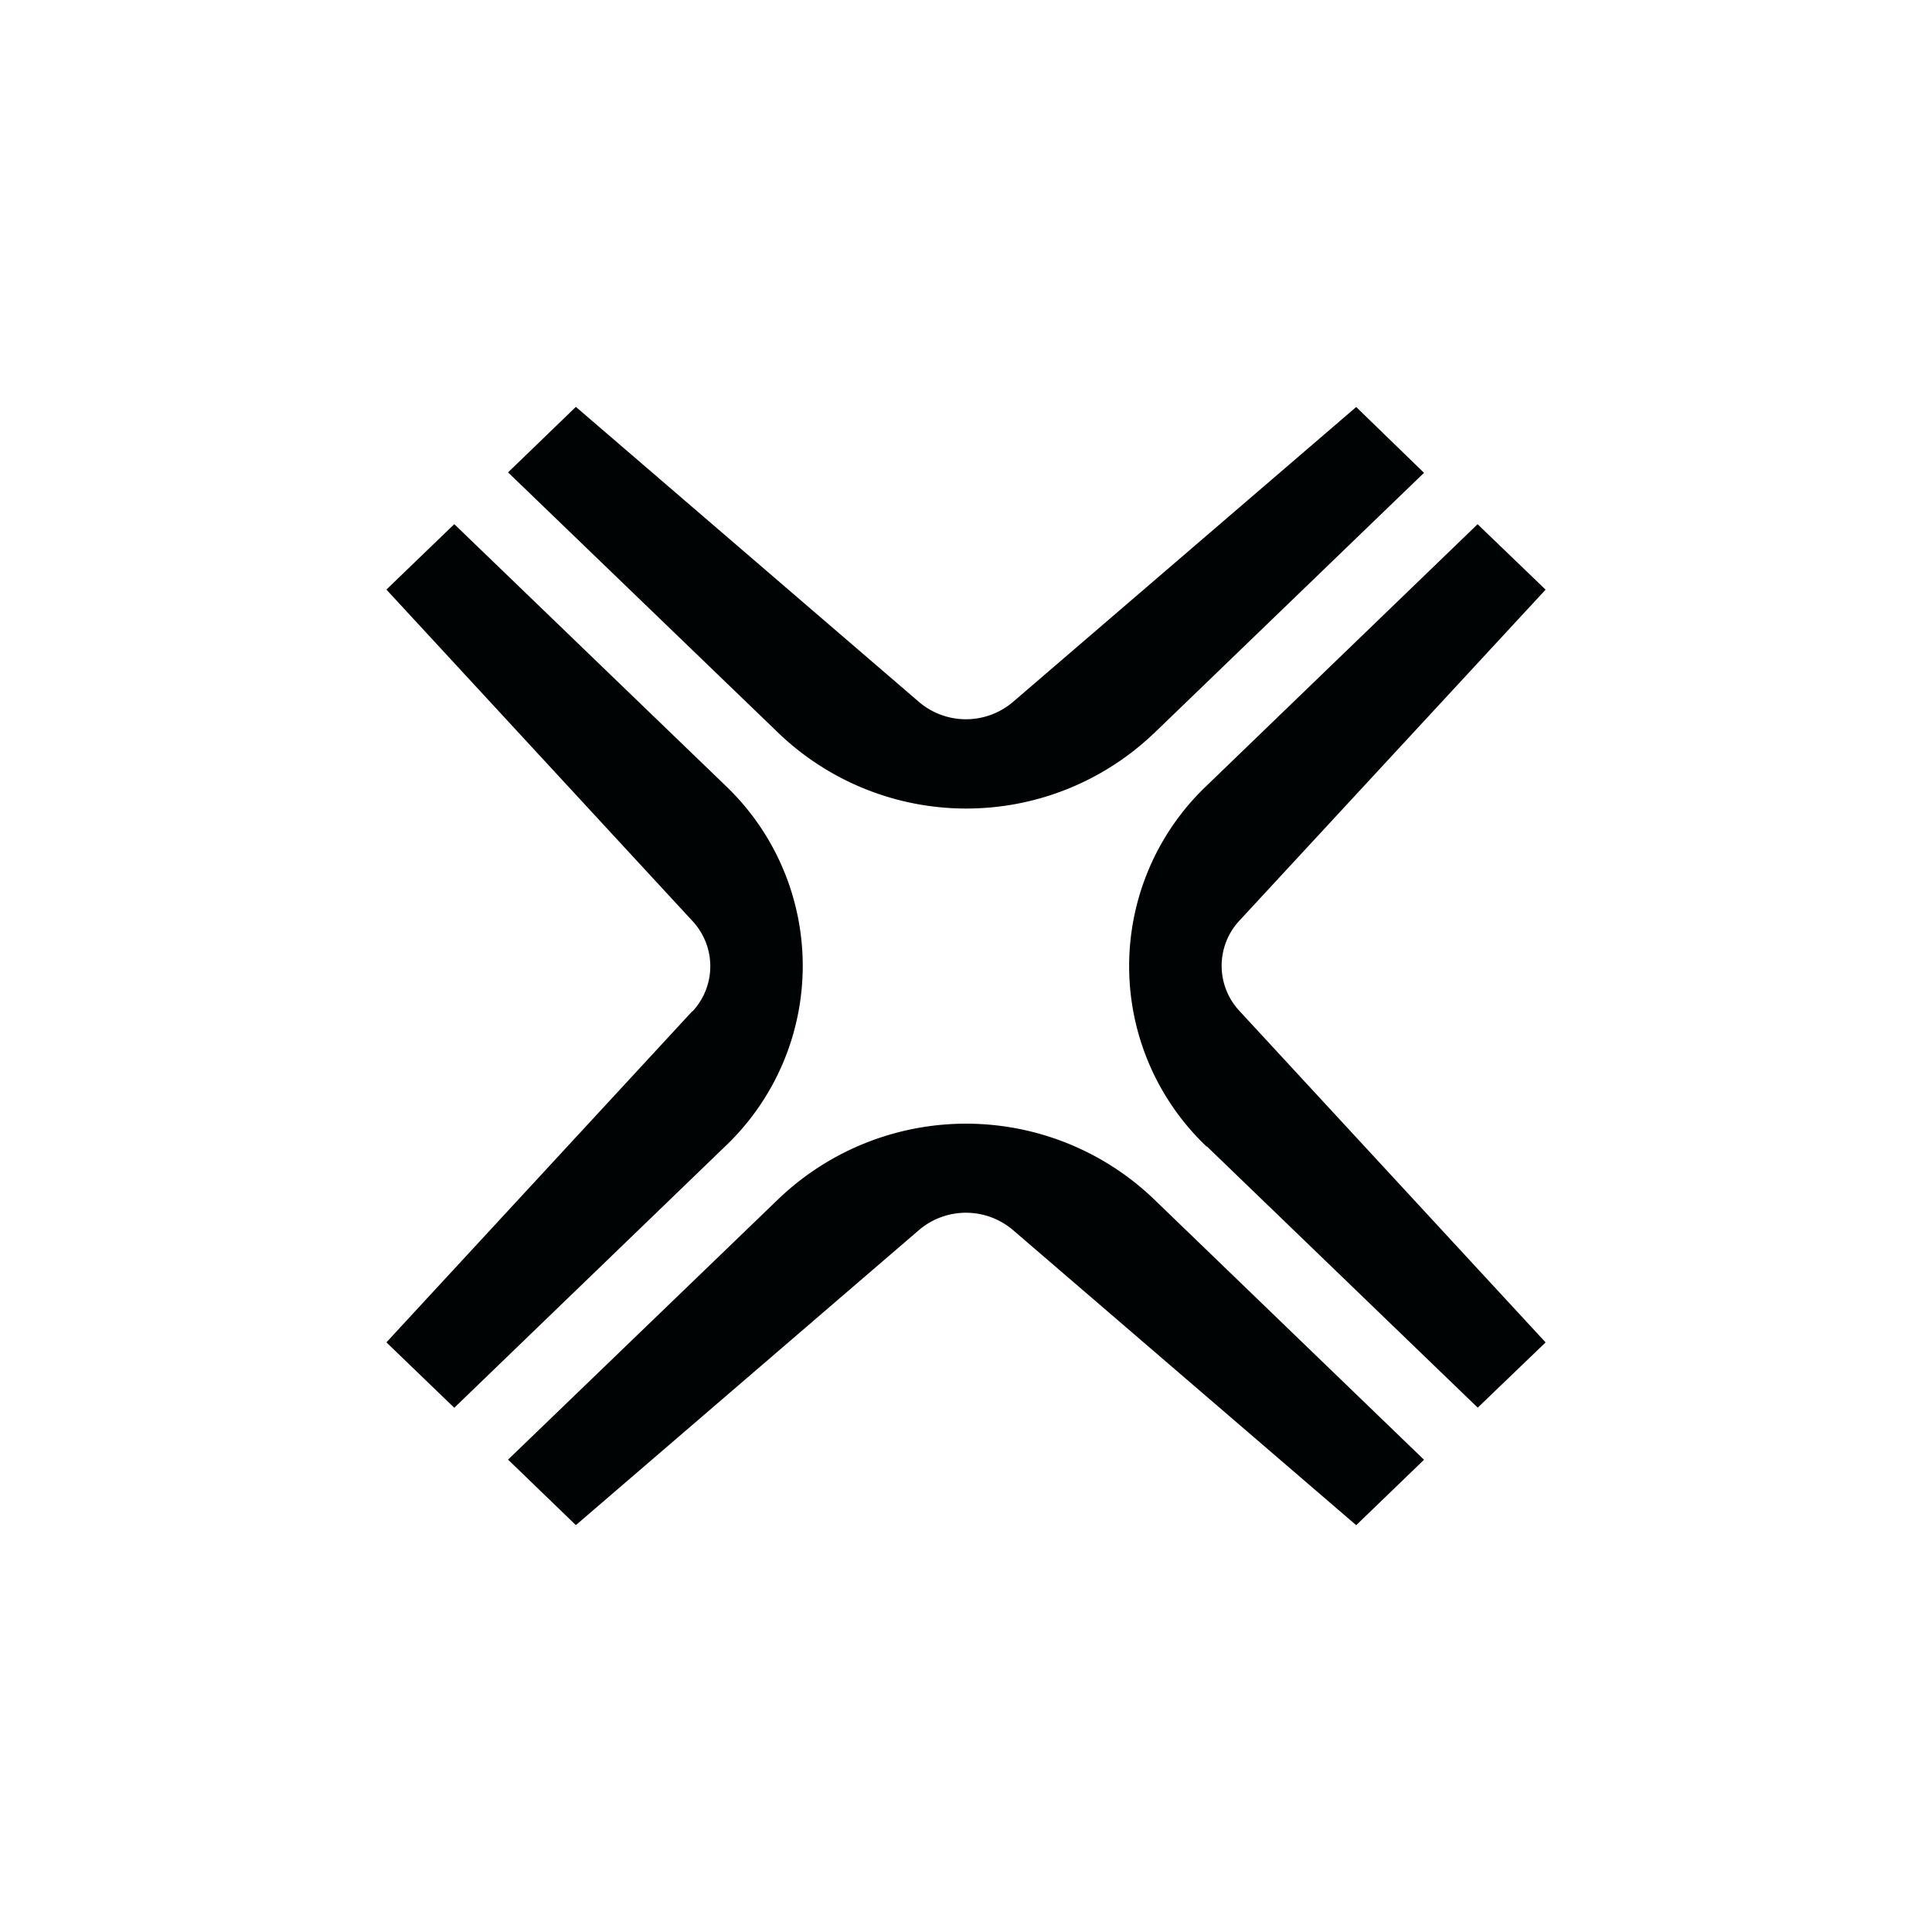 <svg id="Layer_1" data-name="Layer 1" xmlns="http://www.w3.org/2000/svg" viewBox="0 0 300 300"><path d="M107.52,157,60,208.44,70.54,218.6,112.61,178a38.64,38.64,0,0,0,0-56.05L70.54,81.39,60,91.55,107.51,143a10.28,10.28,0,0,1,0,14.07Z" fill="#000303"/><path d="M187.39,178l42.07,40.58L240,208.45,192.48,157a10.28,10.28,0,0,1,0-14.07L240,91.56,229.44,81.4,187.37,122a38.64,38.64,0,0,0,0,56.05Z" fill="#000303"/><path d="M179.05,114l42.07-40.58L210.59,63.2,157.29,109a11.25,11.25,0,0,1-14.59,0L89.42,63.18,78.89,73.35,121,113.94a42.15,42.15,0,0,0,58.1,0Z" fill="#000303"/><path d="M121,186.06,78.89,226.65l10.53,10.17L142.7,191a11.25,11.25,0,0,1,14.59,0l53.3,45.83,10.53-10.16-42.07-40.59A42.15,42.15,0,0,0,121,186.06Z" fill="#000303"/></svg>